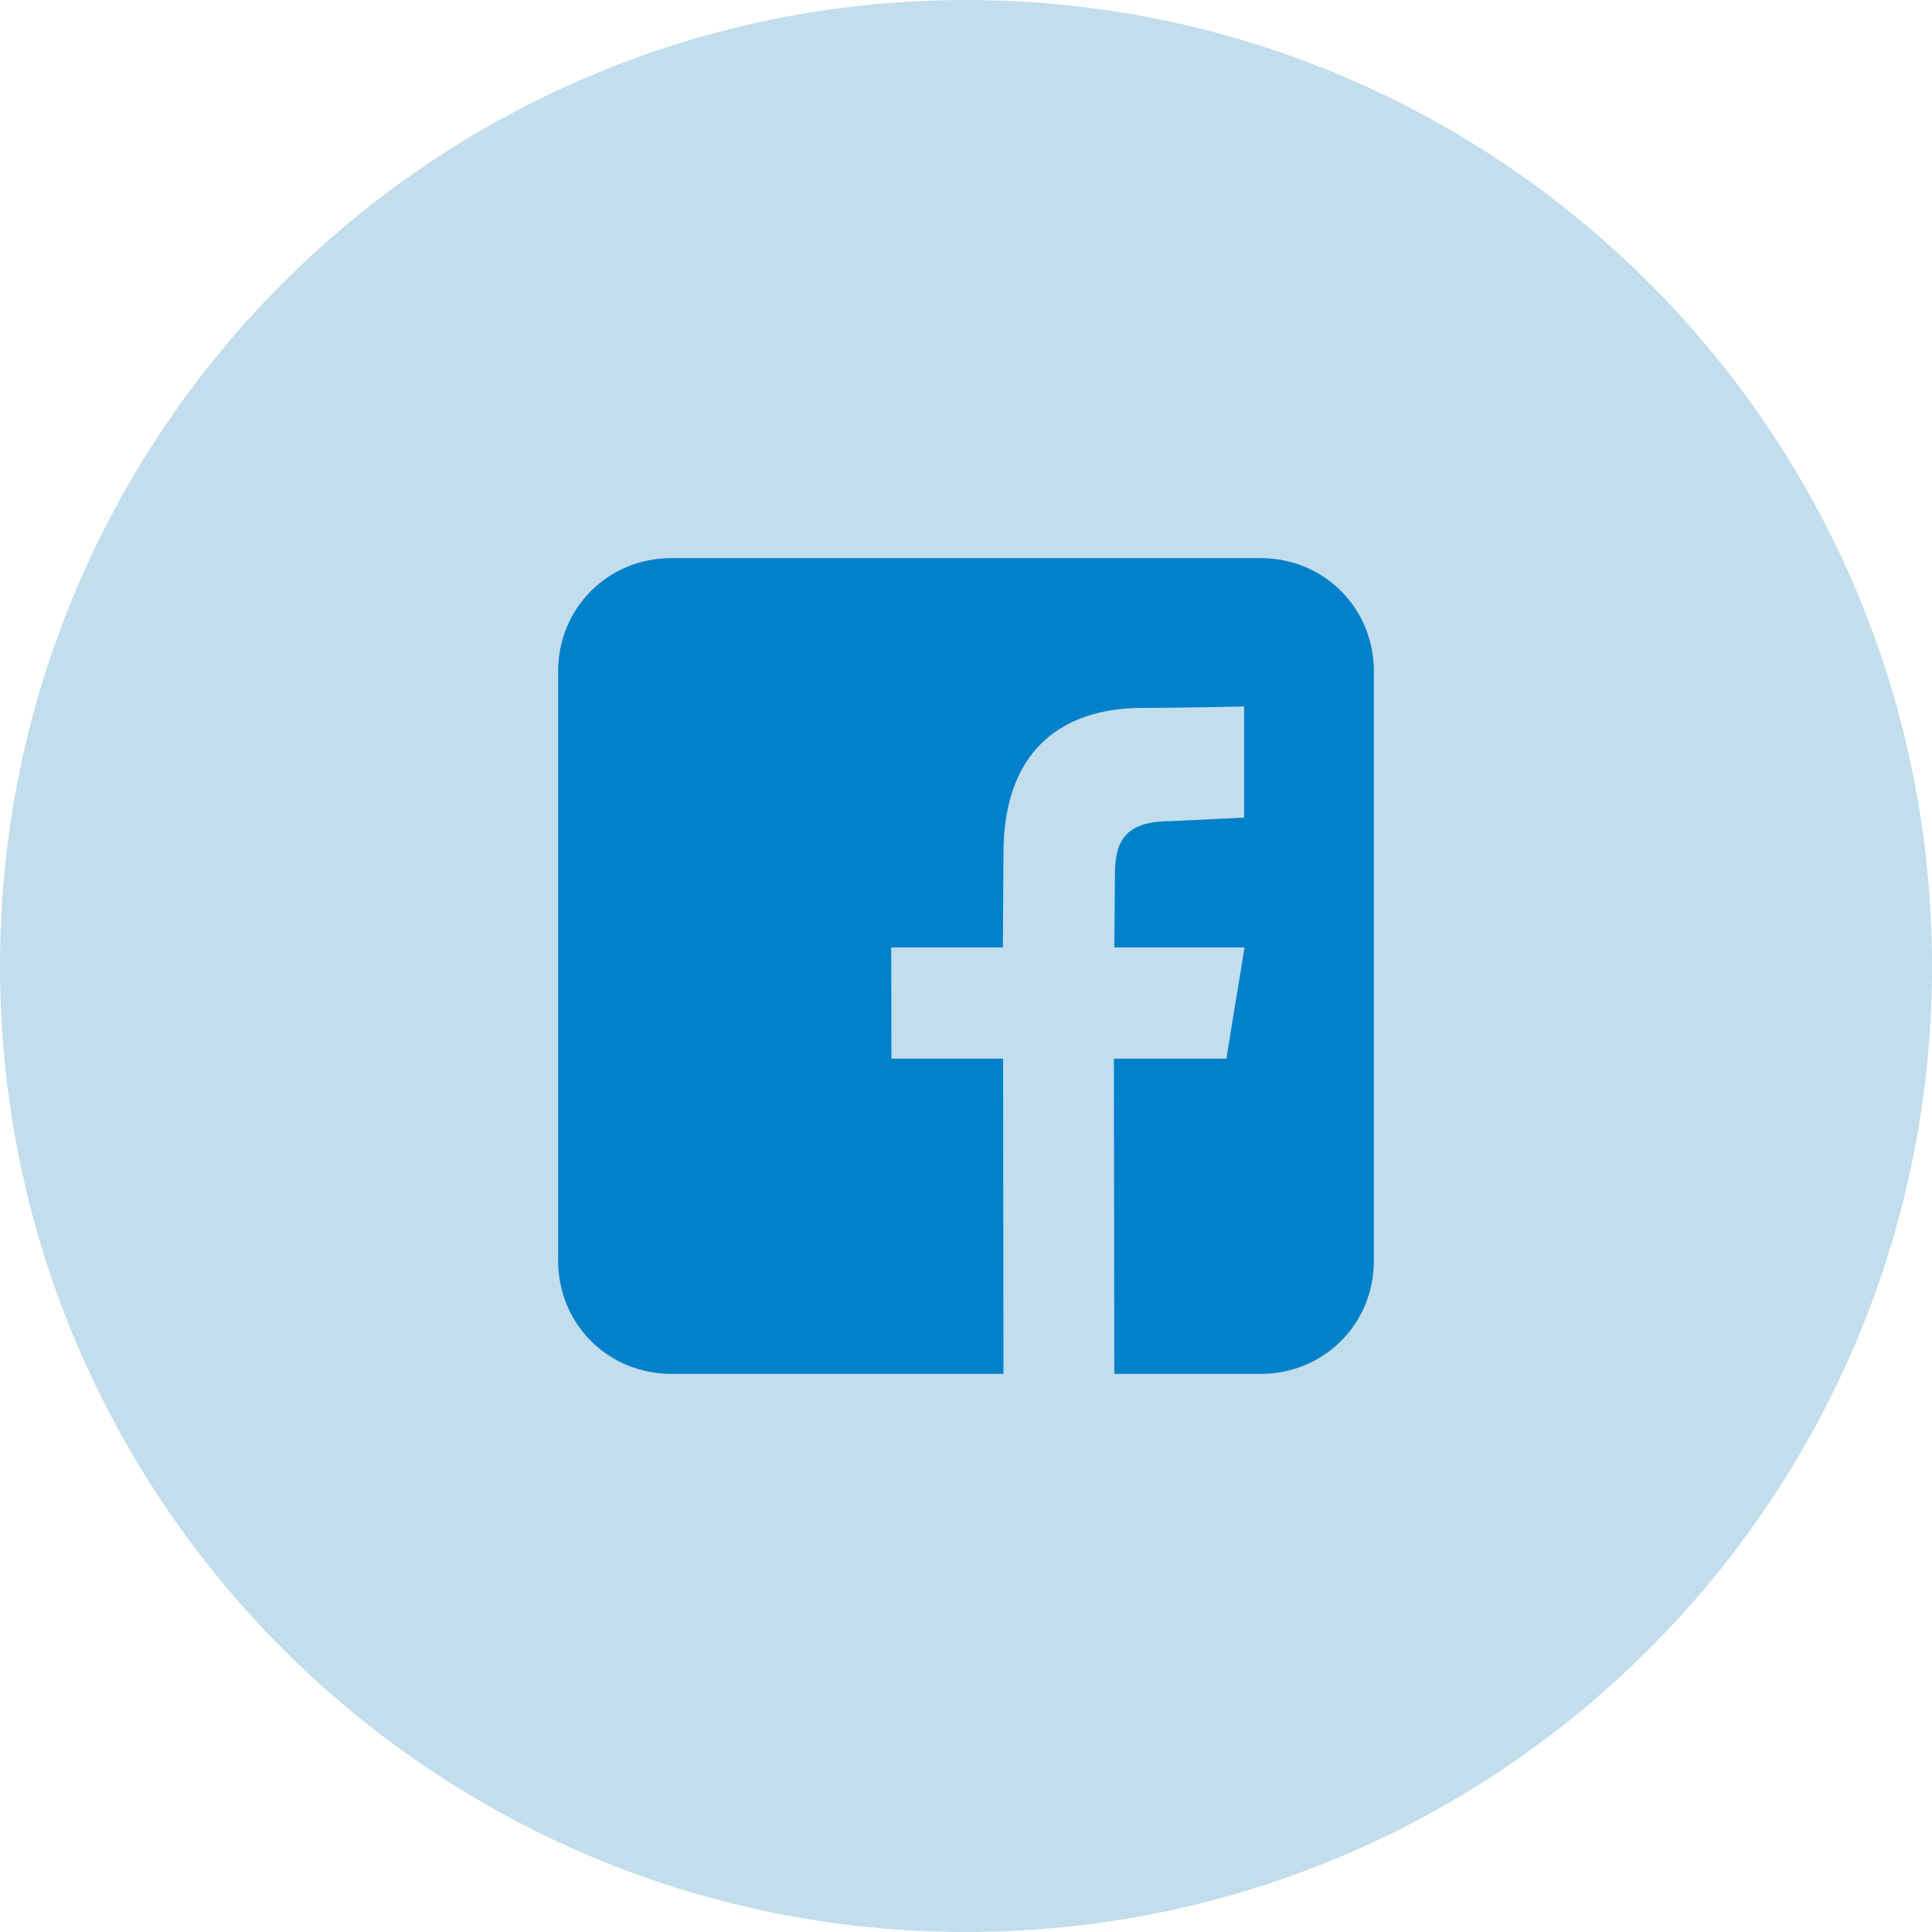 <svg xmlns="http://www.w3.org/2000/svg" width="45" height="45" viewBox="0 0 45 45">
  <g fill="none" fill-rule="evenodd">
    <path fill="#C2DDEC" d="M22.5,45 C34.926,45 45,34.926 45,22.5 C45,10.074 34.926,0 22.5,0 C10.074,0 0,10.074 0,22.5 C0,34.926 10.074,45 22.5,45 Z"/>
    <path fill="#0081C9" d="M23.373,32 L15.639,32 C14.161,32 13,30.839 13,29.361 L13,15.639 C13,14.161 14.161,13 15.639,13 L29.361,13 C30.839,13 32,14.161 32,15.639 L32,29.361 C32,30.839 30.839,32 29.361,32 L25.955,32 L25.945,24.659 L28.565,24.659 L28.987,22.068 L25.955,22.068 L25.969,20.394 C25.969,19.655 26.146,19.127 27.255,19.127 L28.977,19.045 L28.977,16.455 C28.977,16.455 27.571,16.488 26.621,16.488 C24.616,16.488 23.373,17.596 23.373,19.866 L23.359,22.068 L20.758,22.068 L20.763,24.659 L23.364,24.659 L23.373,32 Z"/>
  </g>
</svg>
